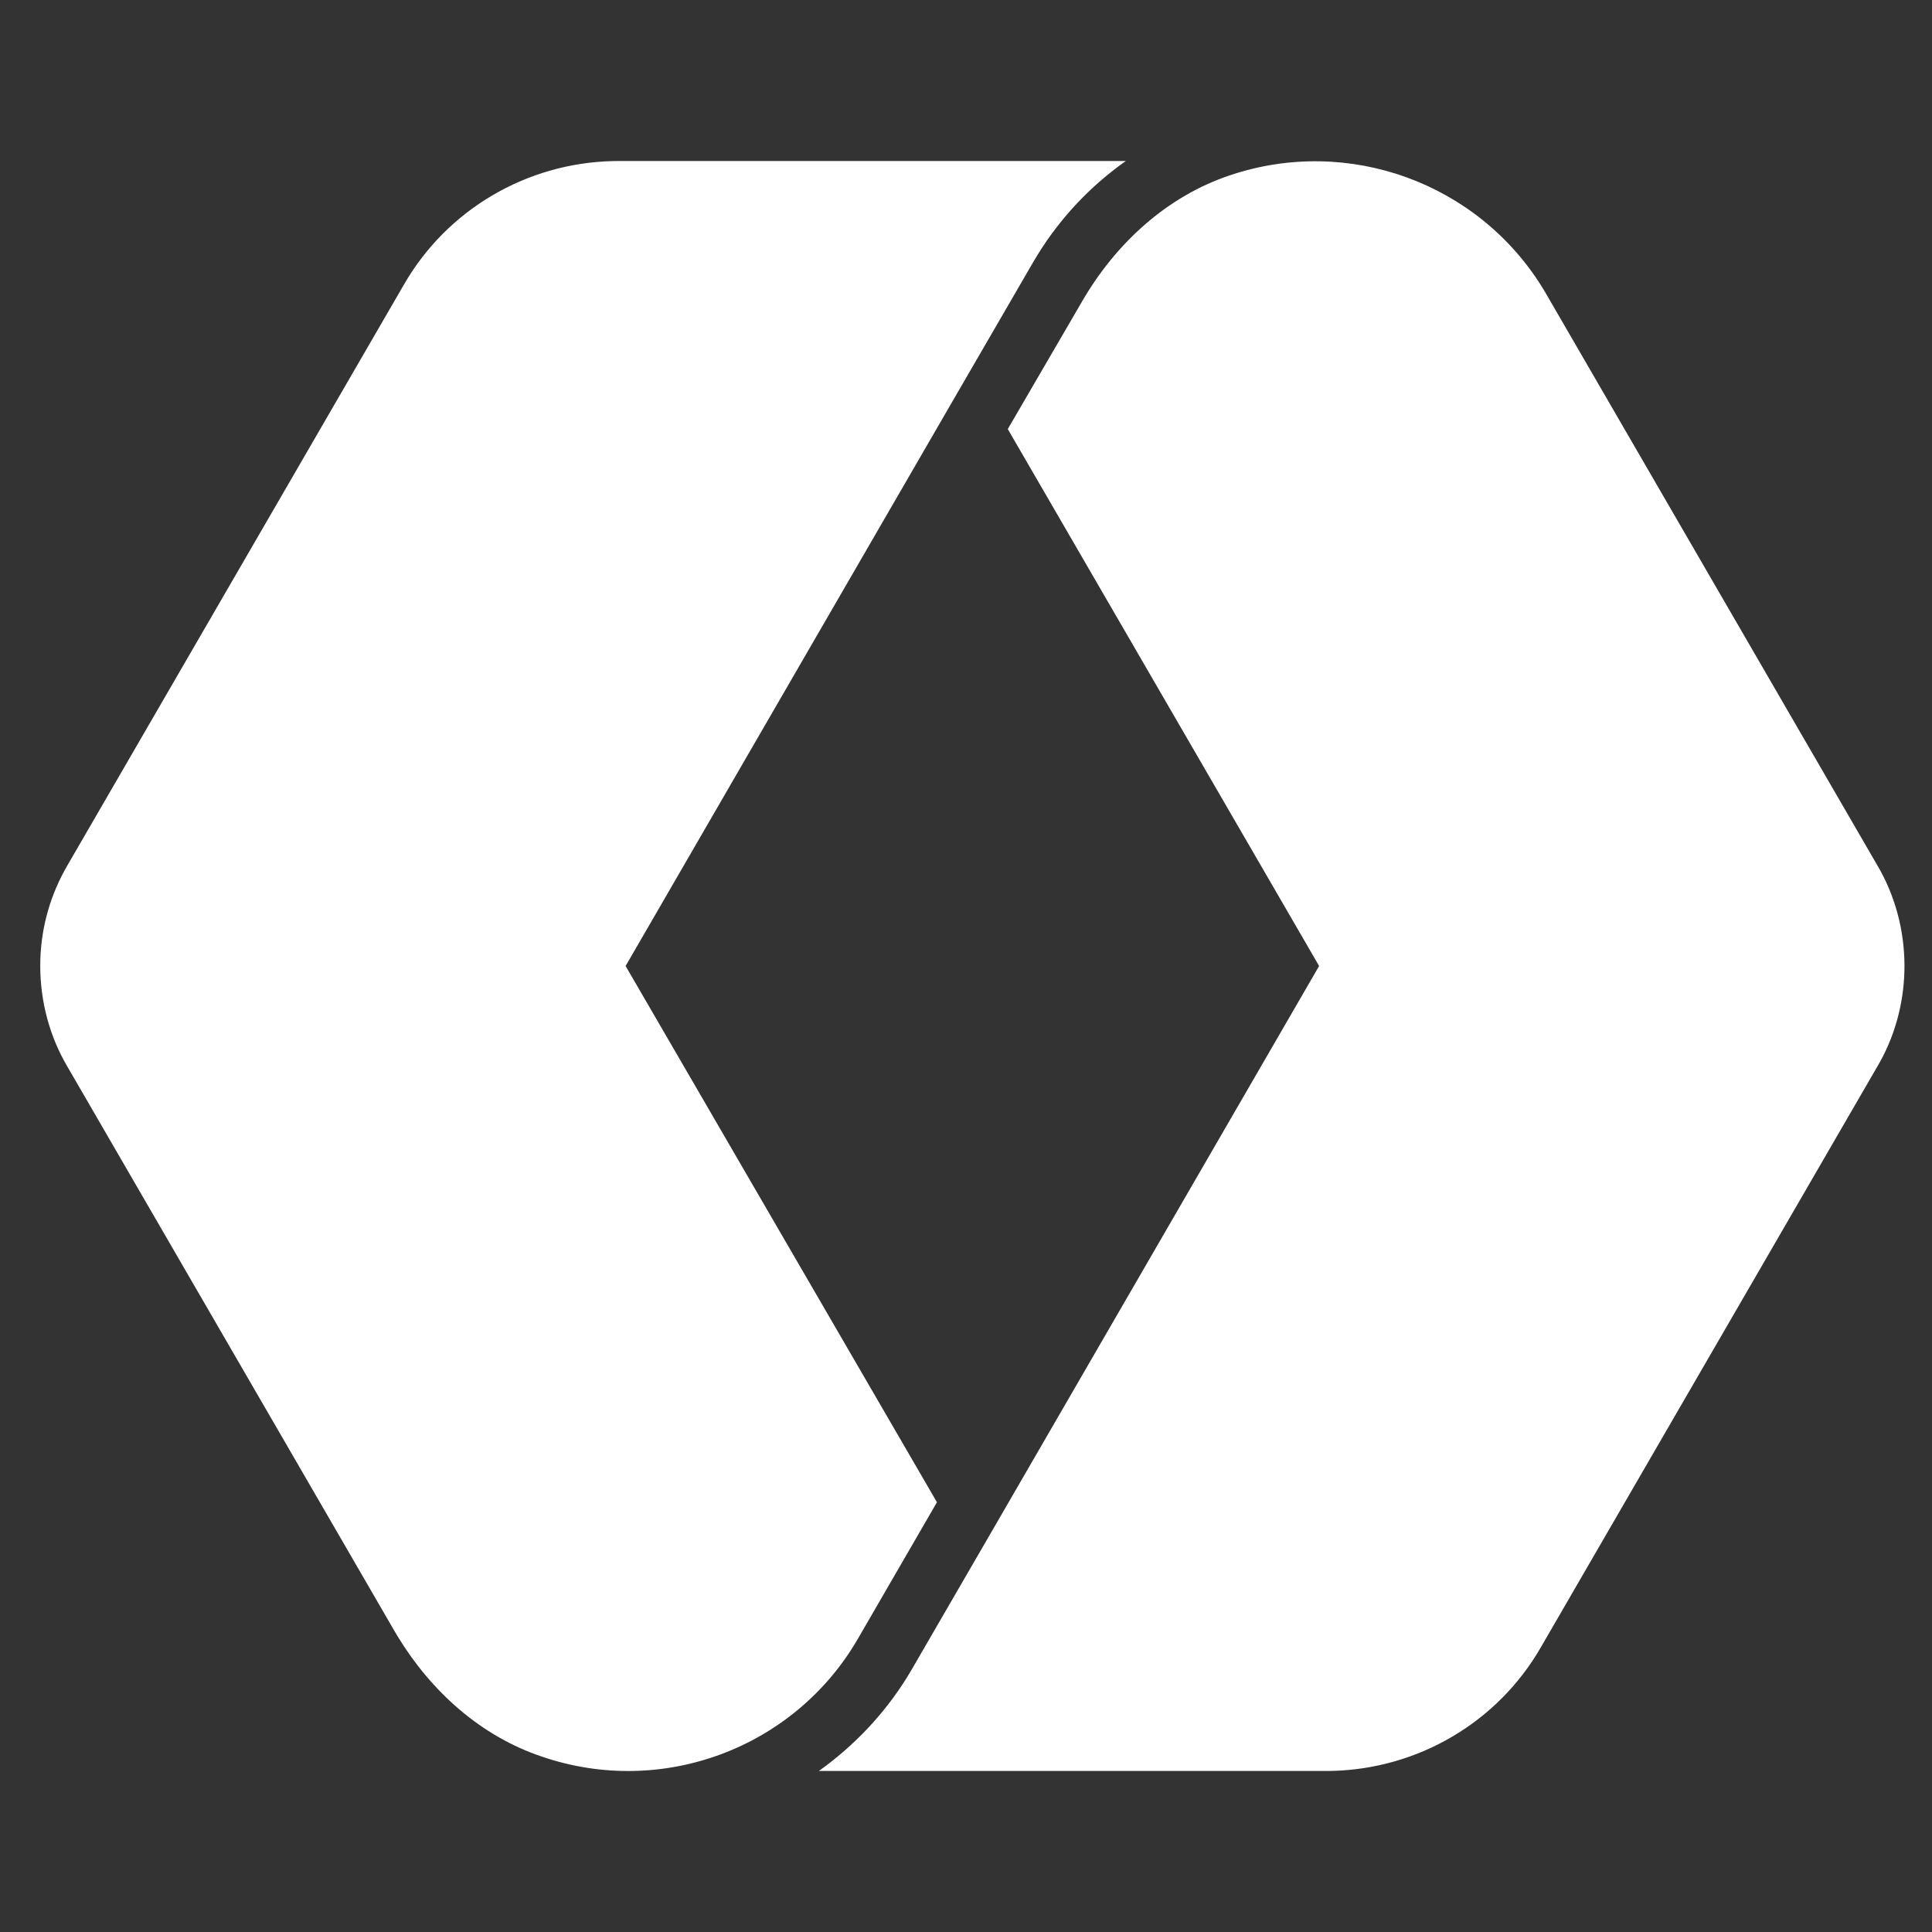 <svg width="48" height="48" viewBox="0 0 48 48" fill="none" xmlns="http://www.w3.org/2000/svg">
<rect x="0" y="0" width="48" height="48" fill="#333333" stroke="none"/>
<g clip-path="url(#clip0_4_2750)">
<path d="M27.971 4C27.088 4.623 26.341 5.417 25.776 6.335L25.672 6.508L23.71 9.892L15.543 24L23.278 37.323L21.318 40.708C19.745 43.431 16.457 44.663 13.474 43.646C11.952 43.14 10.719 42.03 9.886 40.665L9.801 40.523L1.679 26.508C1.231 25.753 1 24.876 1 24C0.998 23.174 1.204 22.362 1.598 21.637L1.679 21.493L10.032 7.077C11.103 5.211 13.078 4.051 15.23 4.002L15.374 4H27.971ZM30.564 4.353C33.501 3.367 36.725 4.543 38.334 7.168L38.408 7.292L46.637 21.491C47.085 22.245 47.316 23.123 47.316 24C47.316 24.822 47.113 25.643 46.718 26.364L46.637 26.506L38.284 40.923C37.212 42.788 35.238 43.948 33.086 43.998L32.942 43.999H20.345C21.213 43.379 21.96 42.596 22.532 41.677L22.644 41.491L24.606 38.106L32.773 24L25.038 10.66L26.891 7.477C27.724 6.045 28.991 4.877 30.564 4.353Z" fill="white"/>
</g>
<defs>
<clipPath id="clip0_4_2750">
<rect width="46.316" height="40" fill="white" transform="translate(1 4)"/>
</clipPath>
</defs>
</svg>
